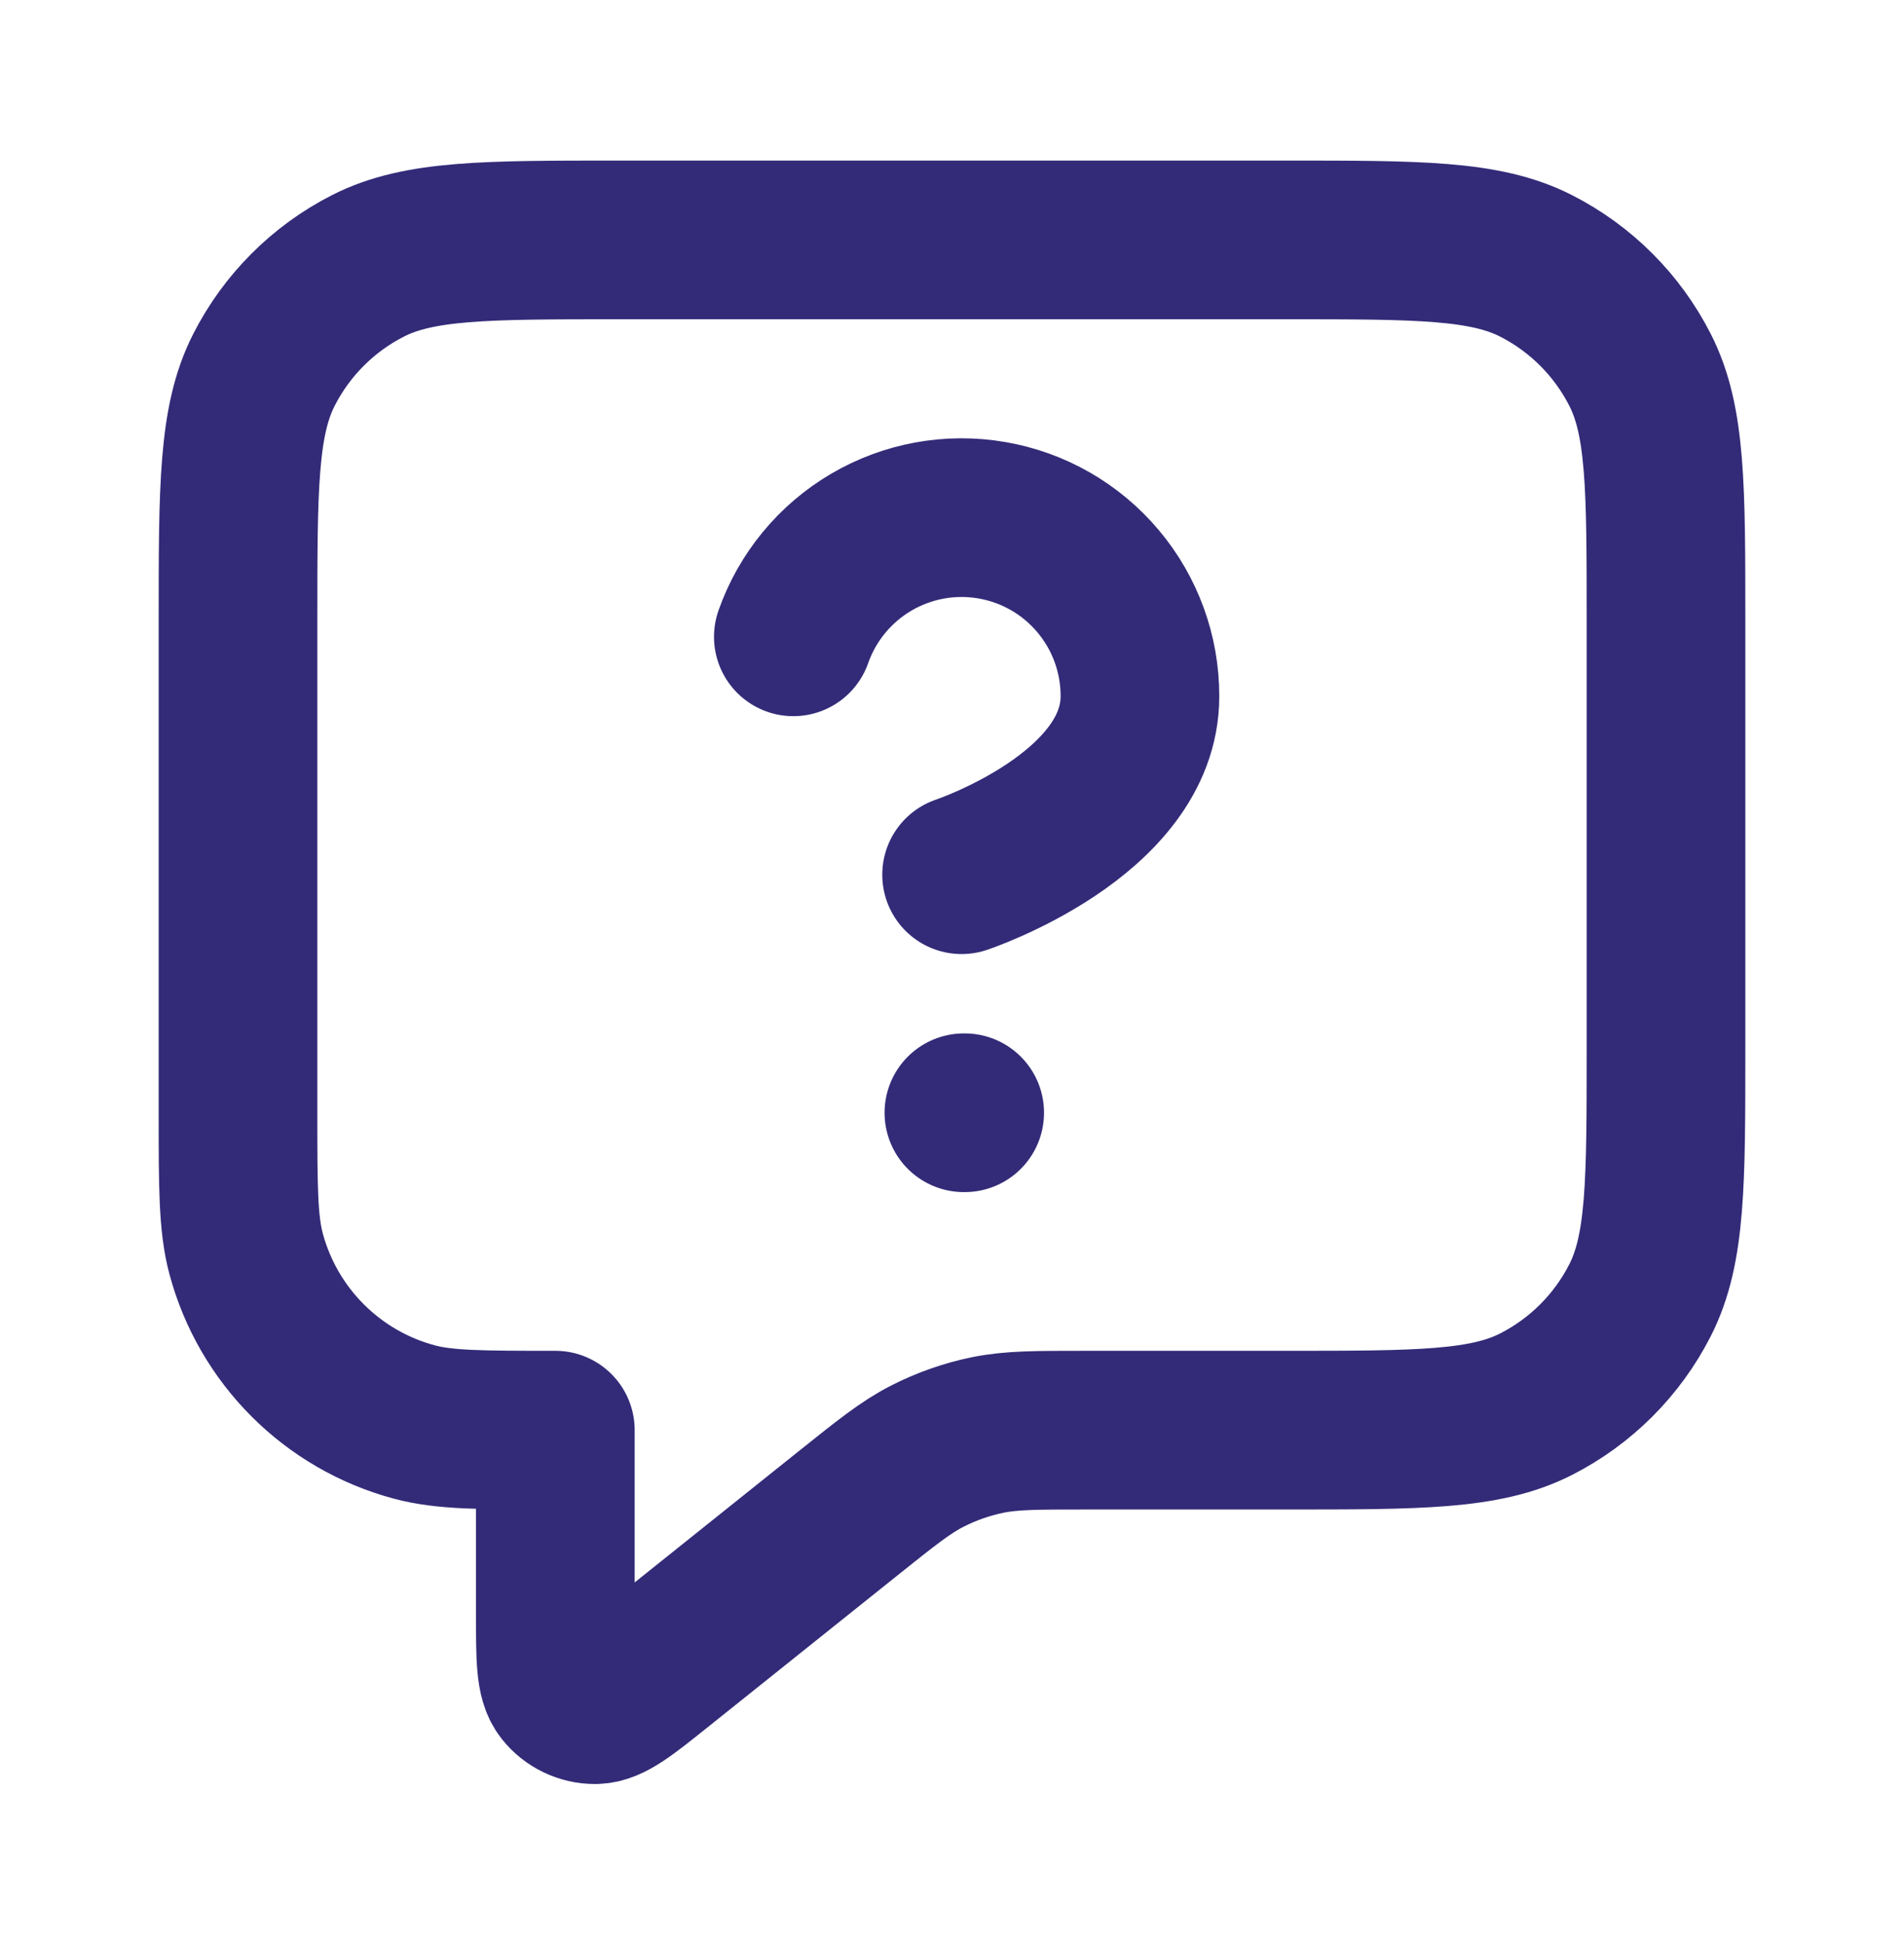 <svg width="48" height="49" viewBox="0 0 48 49" fill="none" xmlns="http://www.w3.org/2000/svg">
    <g id="message-question-square">
        <path id="Icon" d="M20 16.051C20.352 15.05 21.048 14.205 21.963 13.667C22.879 13.129 23.955 12.932 25.002 13.112C26.049 13.291 26.998 13.835 27.682 14.648C28.366 15.46 28.74 16.488 28.738 17.55C28.738 20.548 24.242 22.047 24.242 22.047M24.3 28.047H24.32M14 36.047V40.718C14 41.784 14 42.316 14.219 42.59C14.408 42.828 14.697 42.967 15.001 42.966C15.351 42.966 15.767 42.633 16.599 41.967L21.37 38.151C22.345 37.371 22.832 36.981 23.375 36.704C23.856 36.458 24.369 36.278 24.898 36.169C25.495 36.047 26.119 36.047 27.367 36.047H32.4C35.76 36.047 37.441 36.047 38.724 35.393C39.853 34.818 40.771 33.9 41.346 32.771C42 31.487 42 29.807 42 26.447V15.647C42 12.287 42 10.606 41.346 9.323C40.771 8.194 39.853 7.276 38.724 6.701C37.441 6.047 35.76 6.047 32.4 6.047H15.6C12.24 6.047 10.559 6.047 9.276 6.701C8.147 7.276 7.229 8.194 6.654 9.323C6 10.606 6 12.287 6 15.647V28.047C6 29.907 6 30.837 6.204 31.6C6.759 33.67 8.377 35.288 10.447 35.842C11.21 36.047 12.14 36.047 14 36.047Z" stroke="#332B78" stroke-width="4" stroke-linecap="round" stroke-linejoin="round"/>
    </g>
</svg>